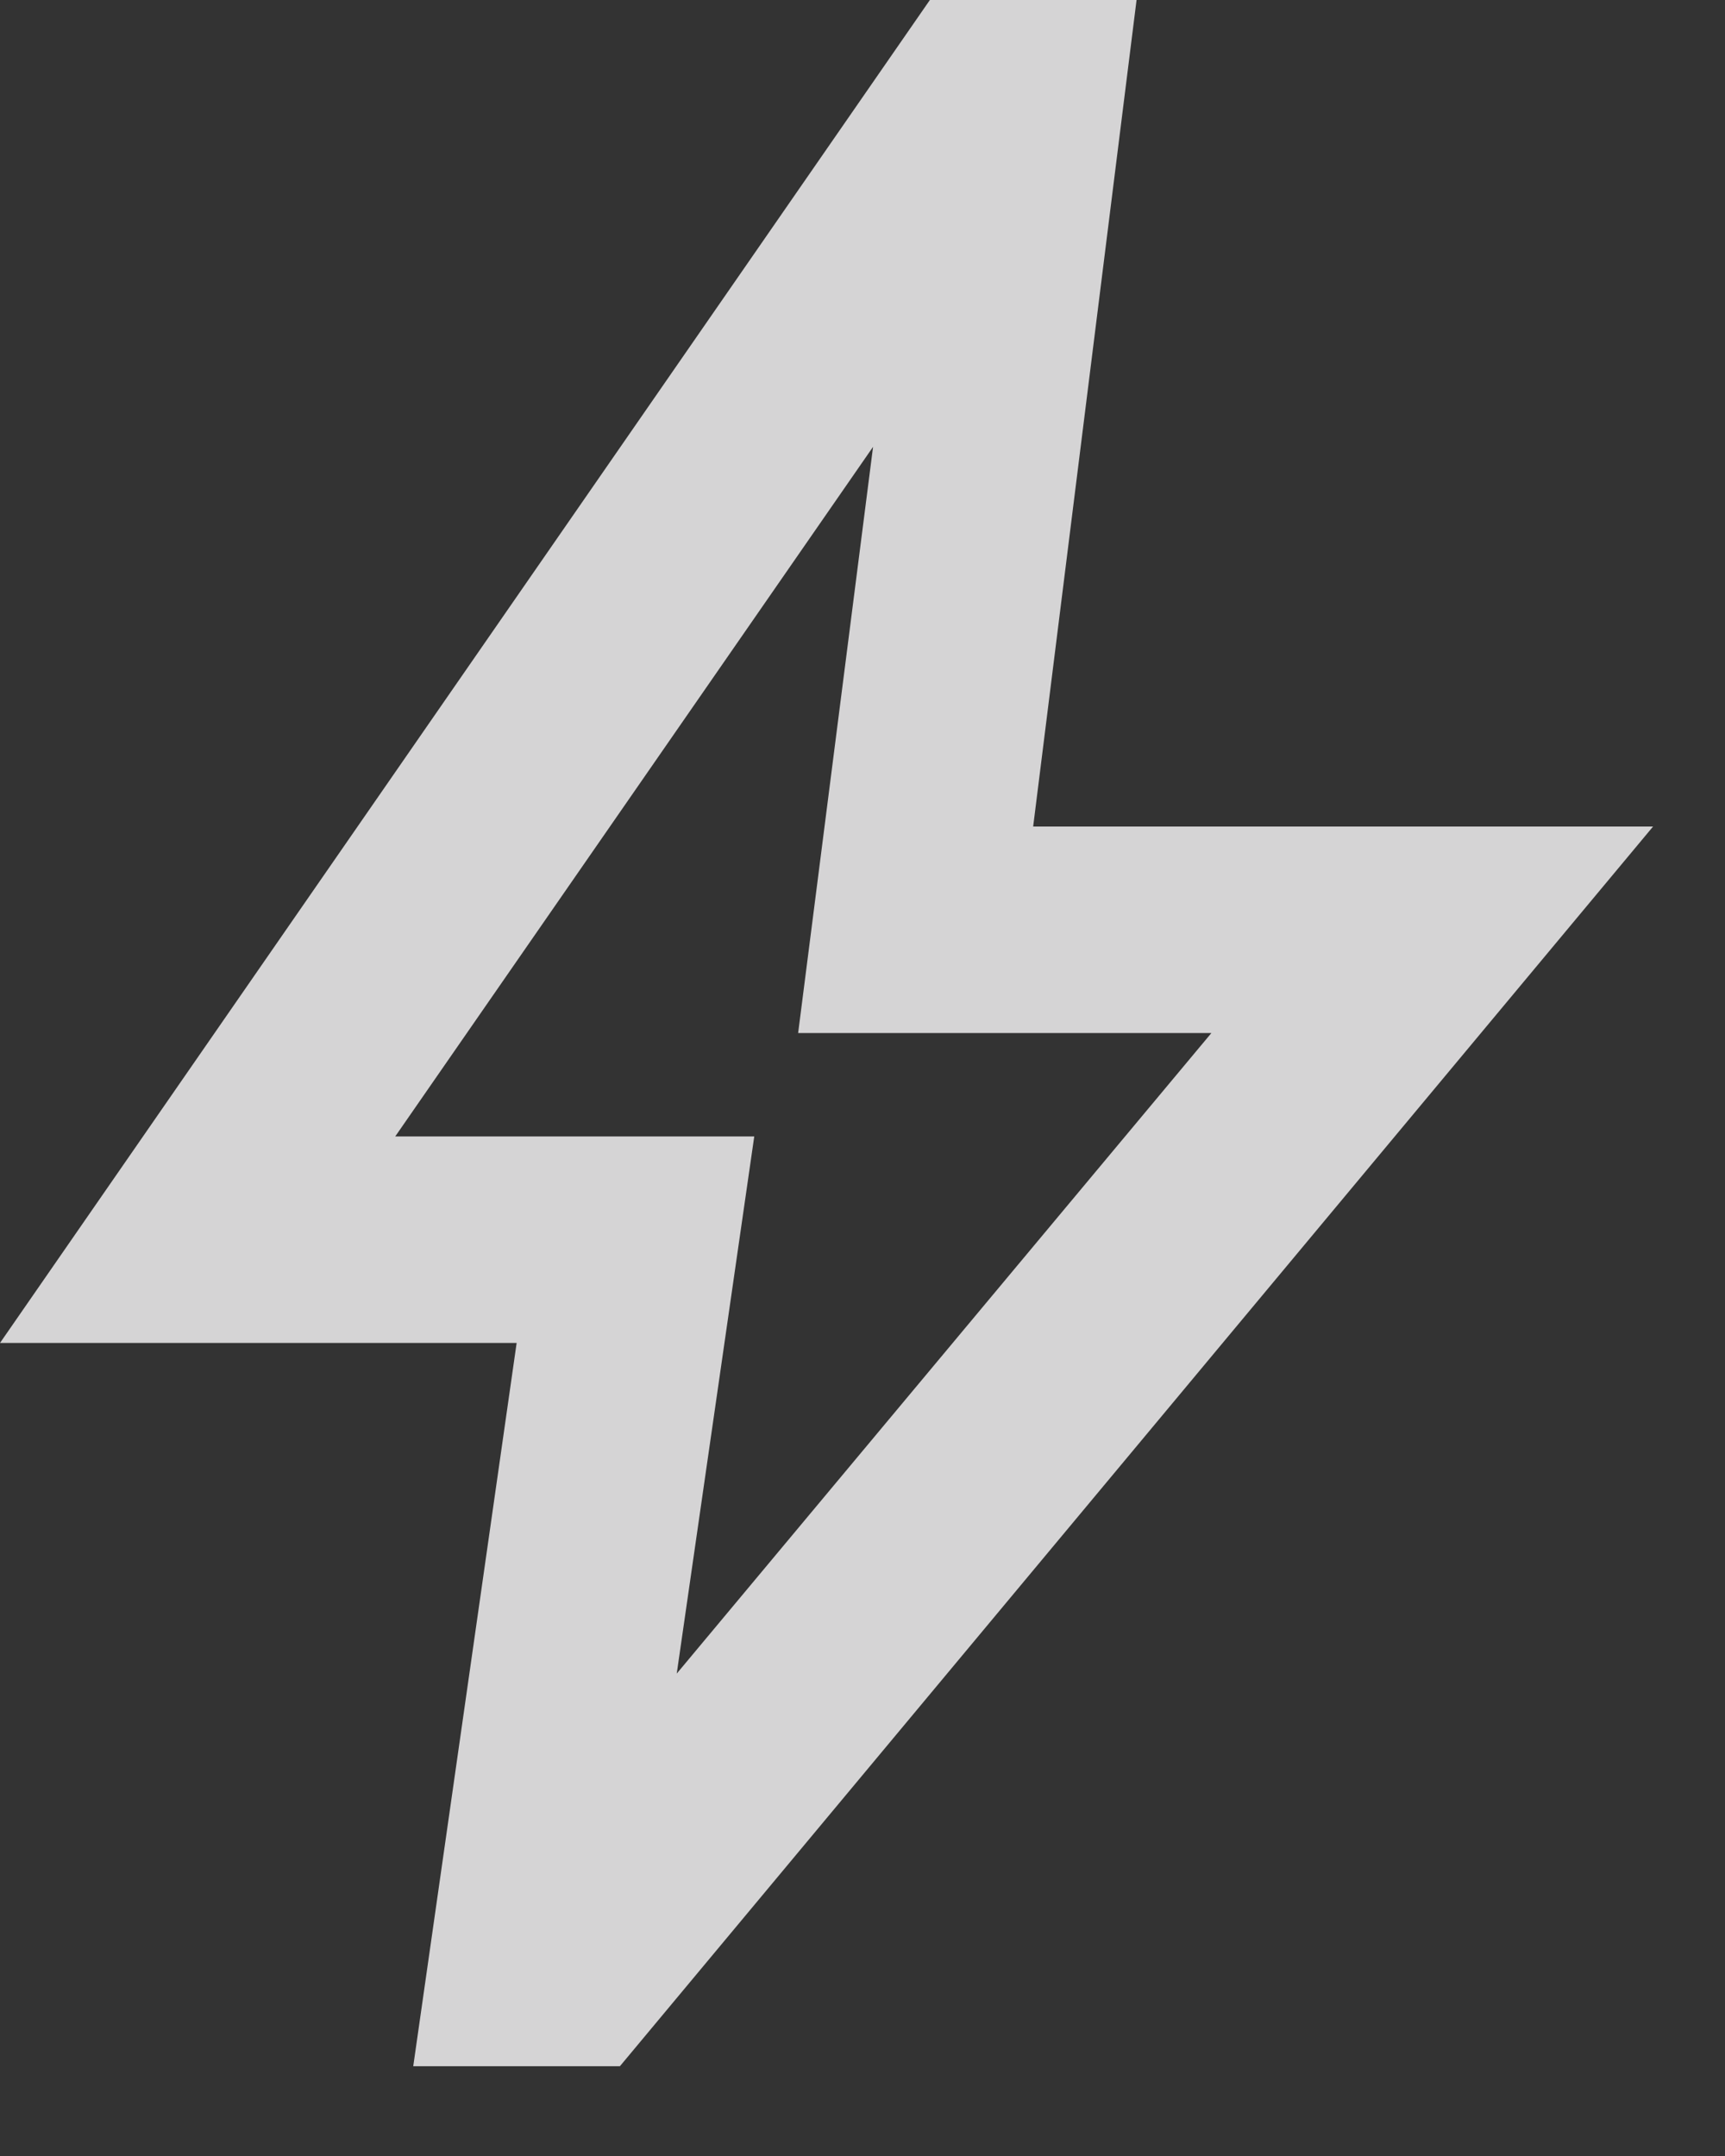 <?xml version="1.0" encoding="utf-8"?>
<svg xmlns="http://www.w3.org/2000/svg" fill="none" height="100%" overflow="visible" preserveAspectRatio="none" style="display: block;" viewBox="0 0 16 20" width="100%">
<rect x="0" y="0" width="16" height="20" fill="#333333" stroke="none"/>
<path d="M6.277 15.525L11.236 9.583H7.403L8.098 4.145L3.666 10.542H6.996L6.277 15.525ZM3.833 19.167L4.792 12.458H0L8.625 0H10.542L9.583 7.667H15.333L5.75 19.167H3.833Z" fill="#FDFCFE" fill-opacity="0.8" id="Icon"/>
</svg>